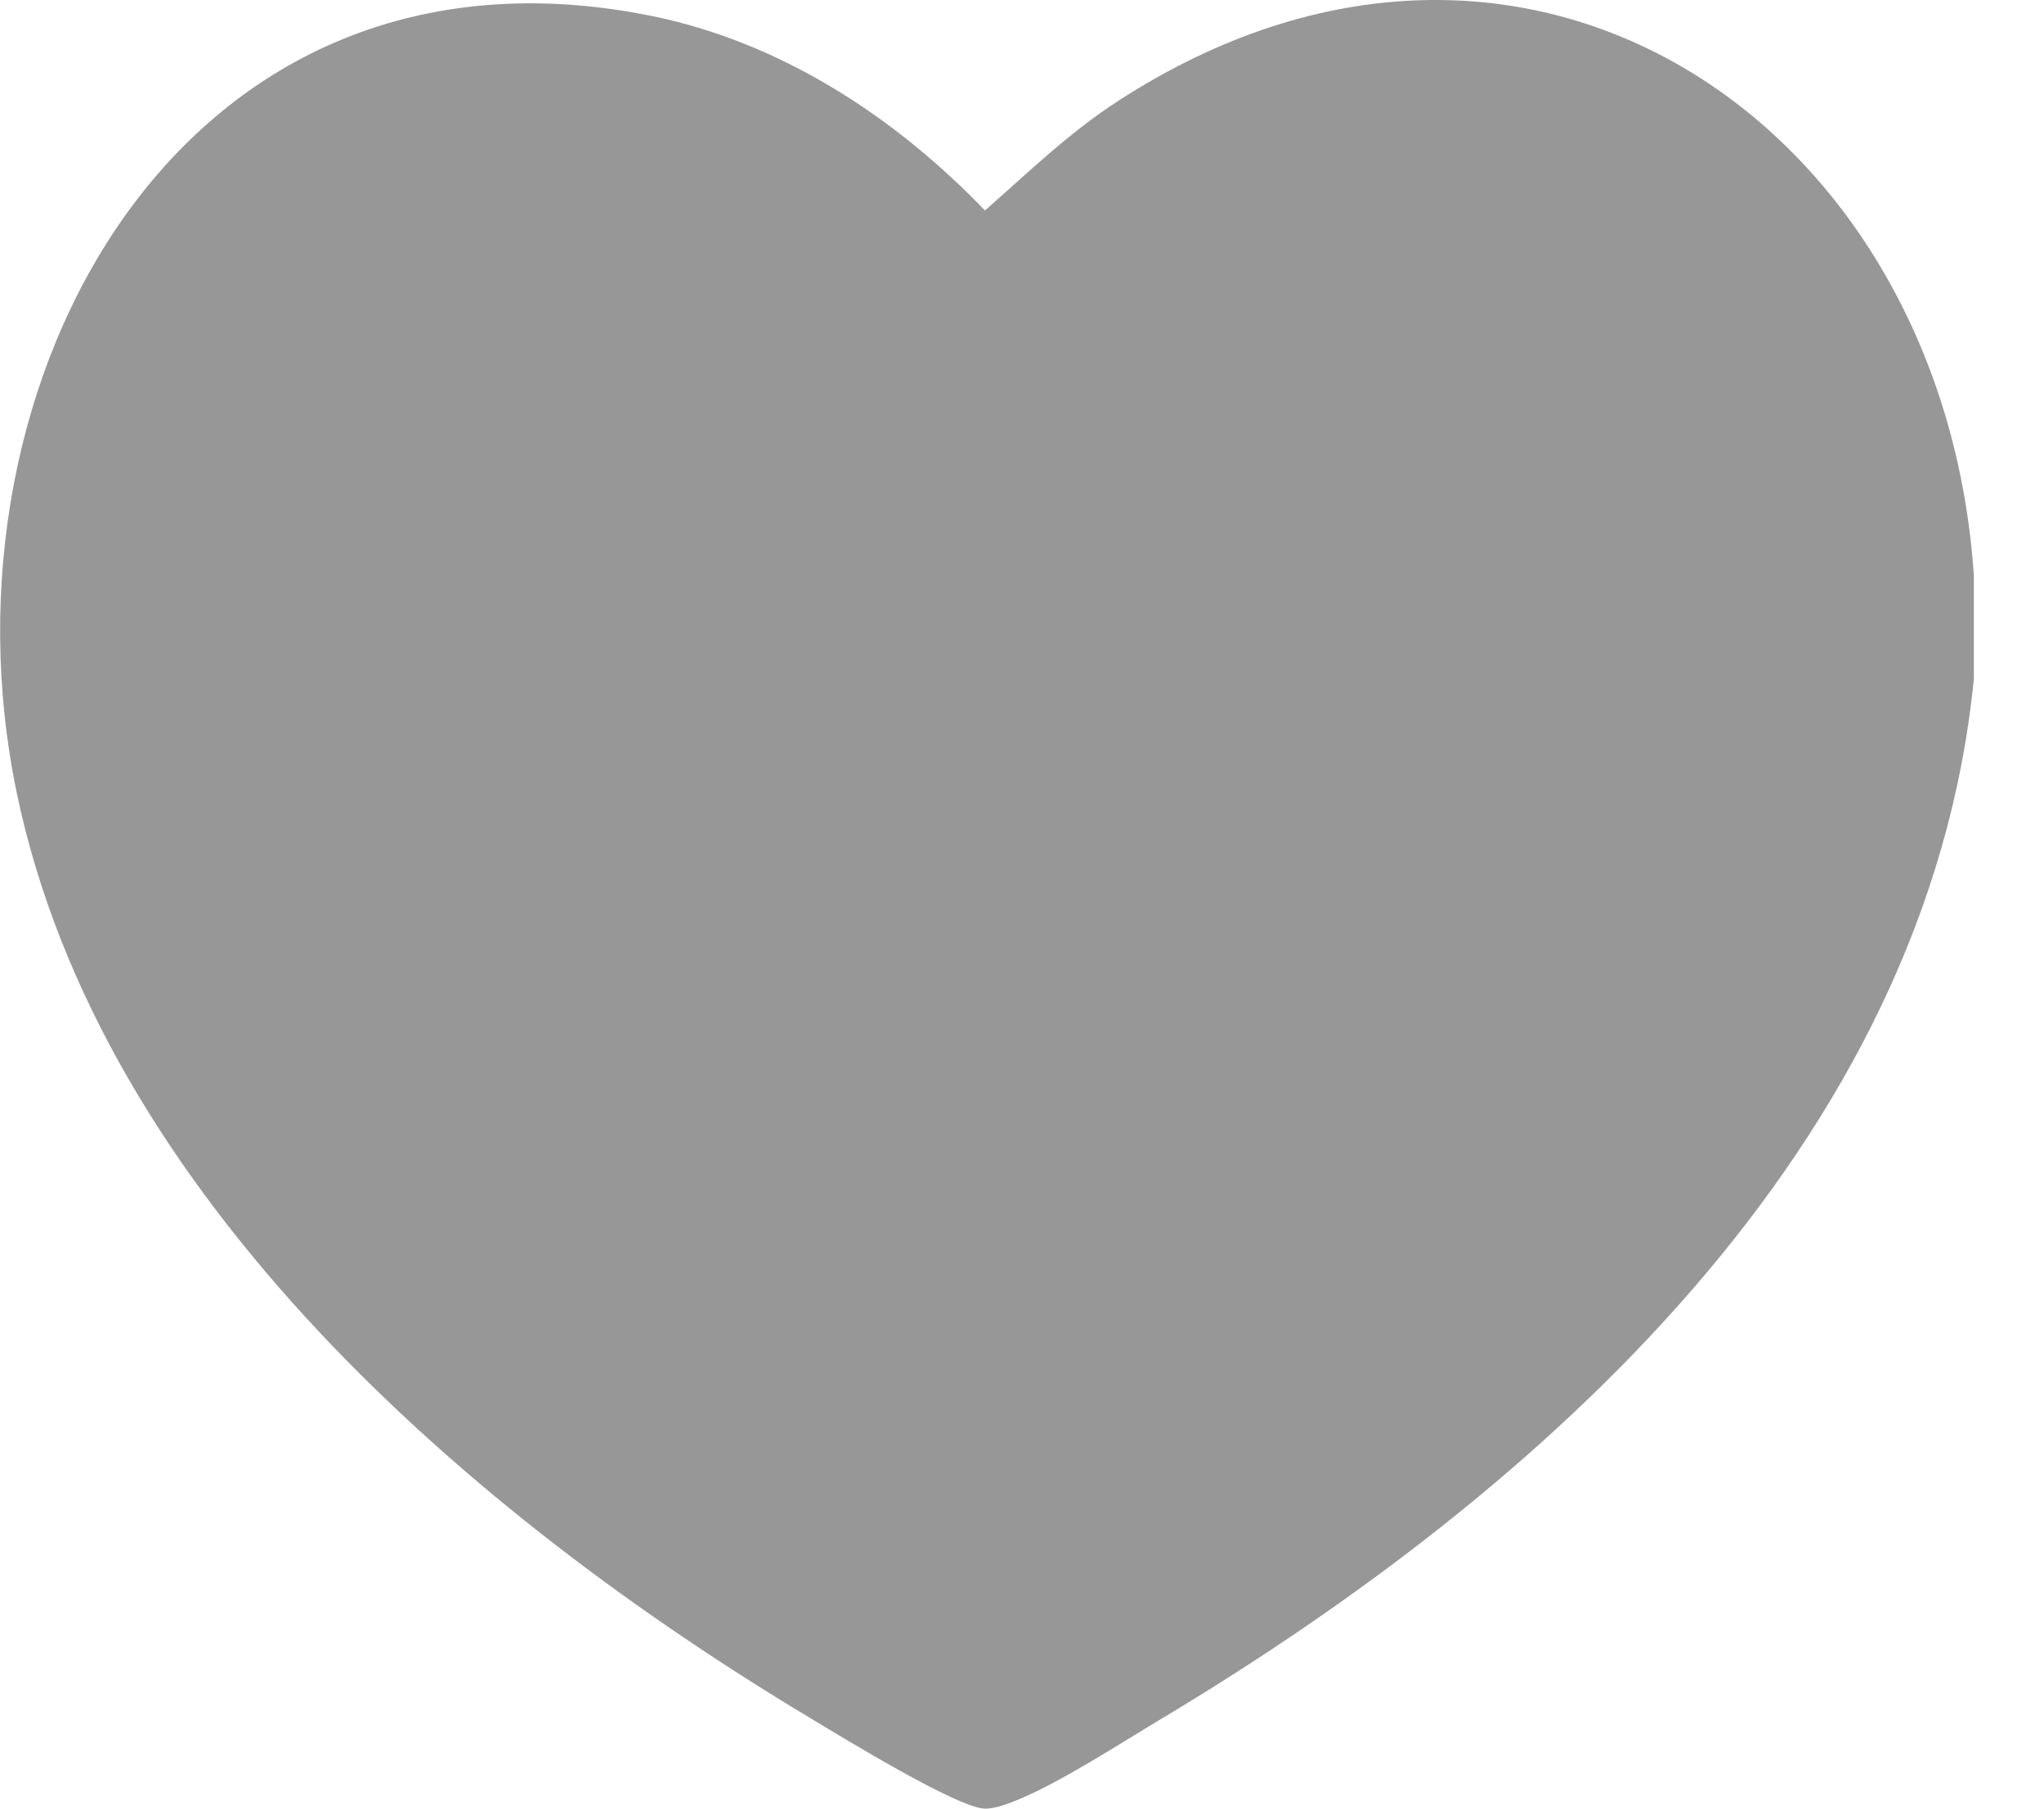 <svg fill="none" height="23" viewBox="0 0 26 23" width="26" xmlns="http://www.w3.org/2000/svg" xmlns:xlink="http://www.w3.org/1999/xlink"><clipPath id="a"><path d="m0 0h25.108v23h-25.108z"/></clipPath><g clip-path="url(#a)"><path d="m25.109 7.343v1.276c-.583 5.957-5.495 10.341-10.34 13.241-.517.31-1.285.808-1.819 1.026-.123.05-.294.118-.426.114-.349-.011-1.81-.907-2.2-1.141-4.304-2.575-9.039-6.633-10.111-11.776-1.09-5.23 2.1-11.084 8.066-9.882 1.646.332 3.103 1.282 4.25 2.476.549-.484 1.072-.99 1.69-1.391 5.193-3.368 10.519.308 10.89 6.056z" fill="#979797"/></g></svg>